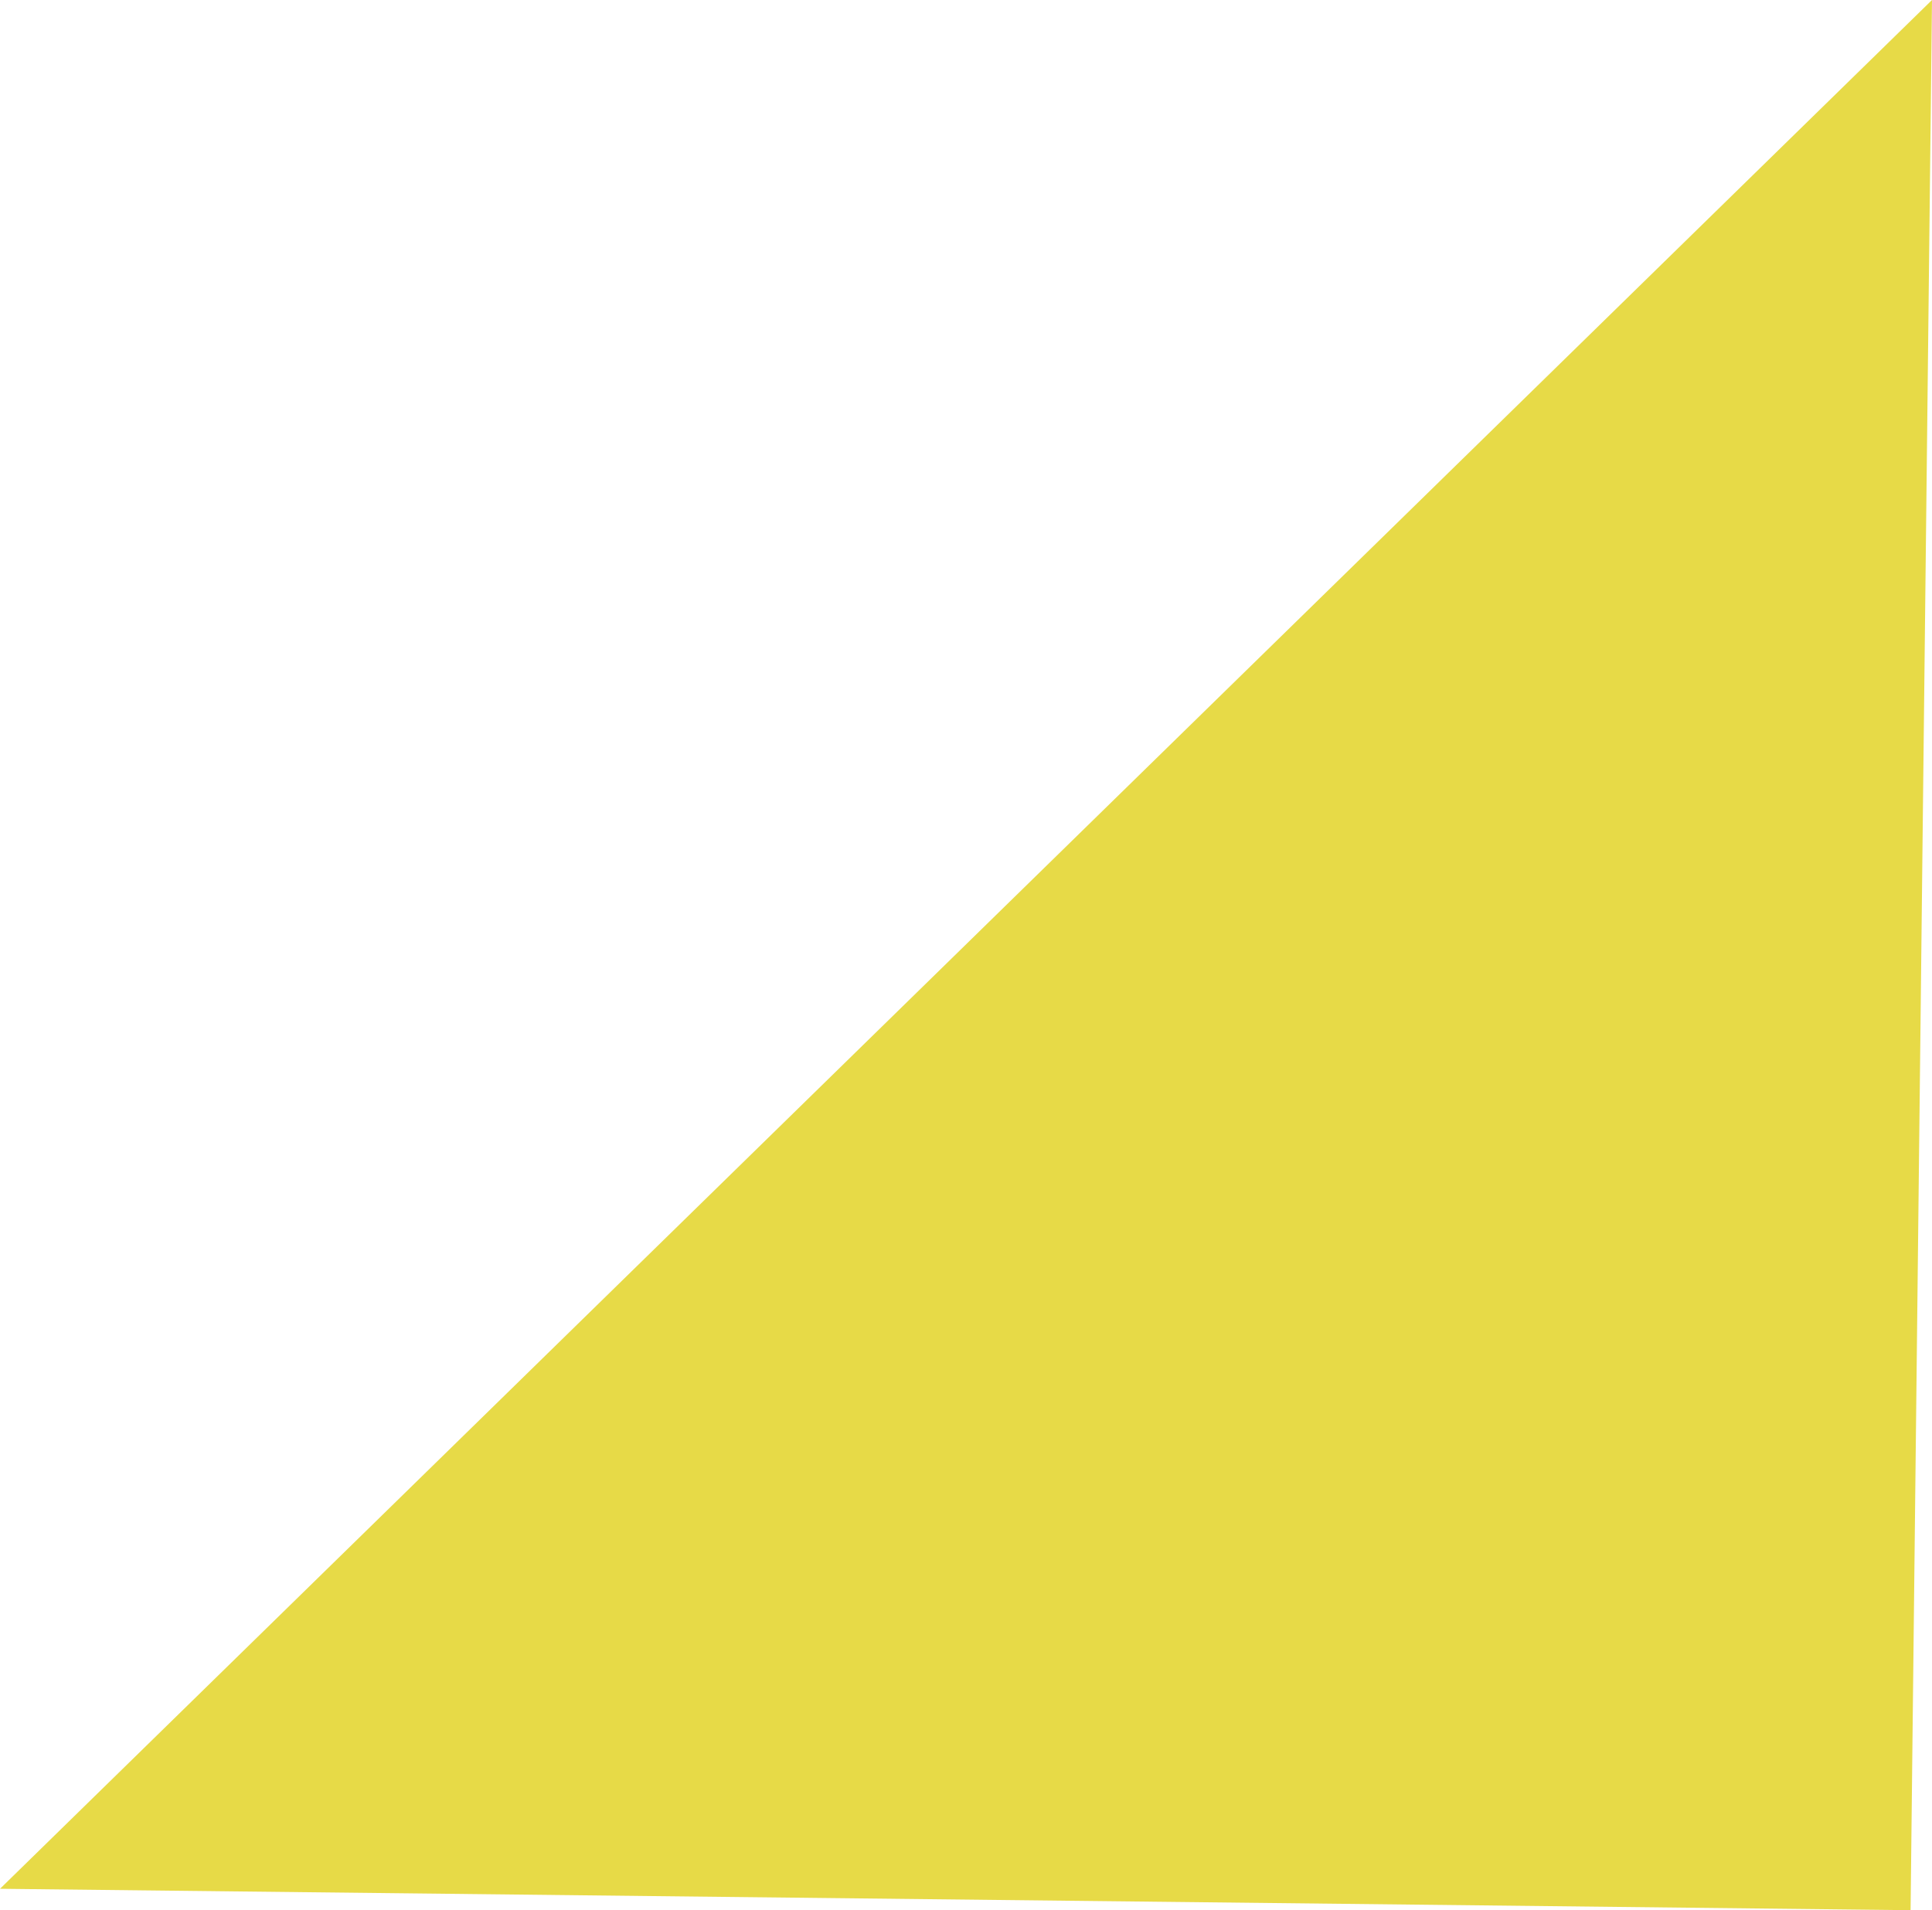 <svg xmlns="http://www.w3.org/2000/svg" width="91.372" height="90.358" viewBox="0 0 91.372 90.358">
  <path id="パス_6135" data-name="パス 6135" d="M1.013,0,0,90.358,91.372,1.013Z" transform="translate(91.372 90.358) rotate(180)" fill="#e7da47"/>
</svg>
